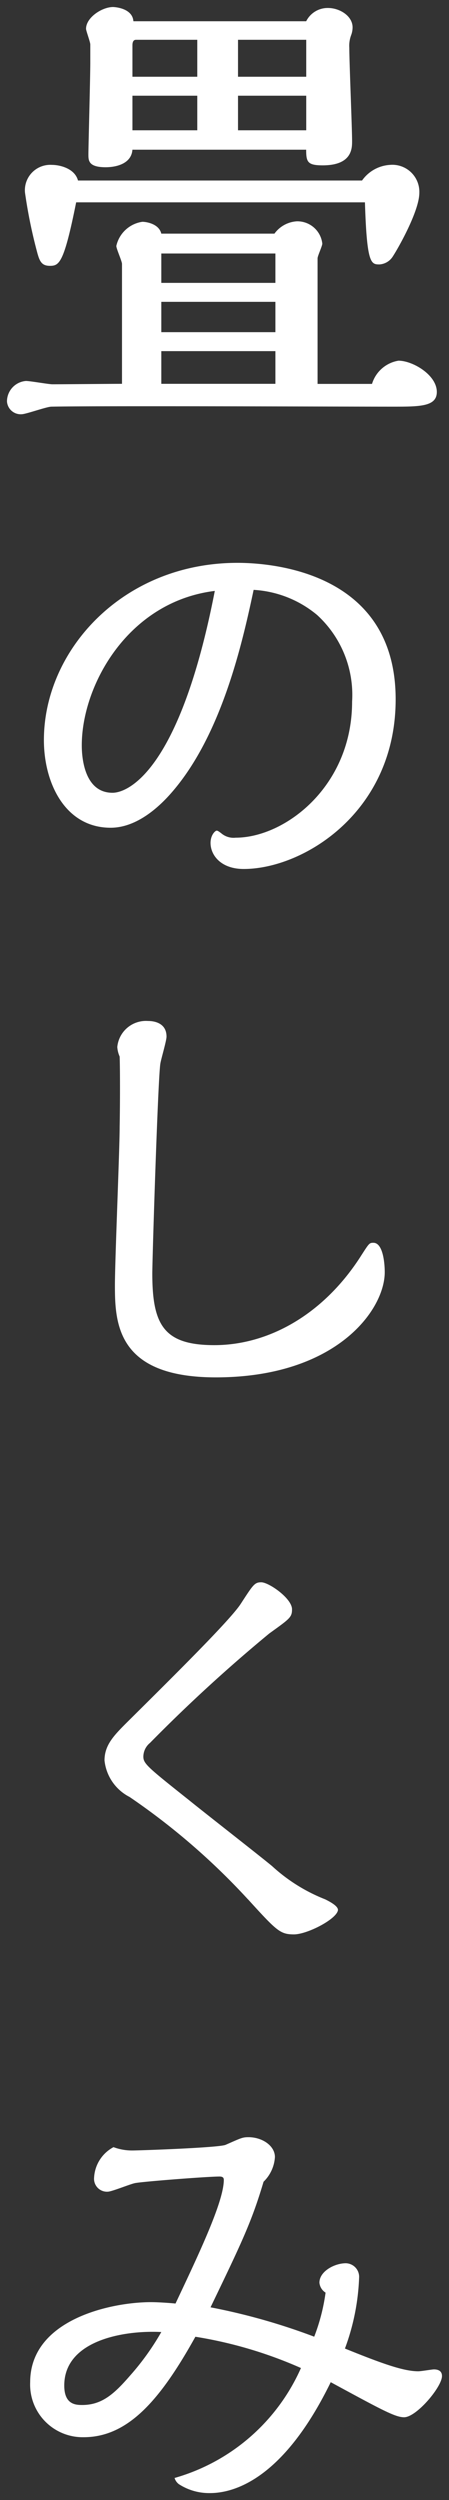 <svg xmlns="http://www.w3.org/2000/svg" width="32.246" height="179.37" viewBox="0 0 32.246 179.37"><rect x="0" y="0" width="32.246" height="179.37" fill="#333333" stroke="none"/><g transform="translate(-1090.165 -3986.688)"><path d="M-1745.992-1567.9a.874.874,0,0,1-.306-.442,14.161,14.161,0,0,0,9.077-7.888,30.621,30.621,0,0,0-7.582-2.245c-2.516,4.523-4.828,7.208-8.024,7.208a3.777,3.777,0,0,1-3.841-3.944c0-4.522,5.847-5.746,8.67-5.746.578,0,1.462.068,1.768.1,1.667-3.536,3.469-7.31,3.469-8.874,0-.17-.1-.239-.306-.239-.885,0-5.678.374-6.087.476-.339.068-1.666.612-1.938.612a.927.927,0,0,1-.985-1.02,2.634,2.634,0,0,1,1.394-2.176,3.769,3.769,0,0,0,1.36.239c.544,0,6.289-.2,6.7-.409,1.088-.476,1.19-.544,1.632-.544.986,0,1.9.612,1.9,1.427a2.7,2.7,0,0,1-.816,1.769c-.85,2.856-1.53,4.284-3.808,9.01a45.081,45.081,0,0,1,7.446,2.108,13.948,13.948,0,0,0,.816-3.162.94.94,0,0,1-.442-.714c0-.816,1.088-1.394,1.9-1.394a.977.977,0,0,1,.952.986,16.282,16.282,0,0,1-1.02,5.134c2.686,1.088,4.216,1.632,5.27,1.632.2,0,.986-.136,1.122-.136.238,0,.578.068.578.476,0,.782-1.836,2.958-2.72,2.958-.646,0-1.632-.545-5.27-2.516-3.468,7.106-7.071,7.956-8.67,7.956A4,4,0,0,1-1745.992-1567.9Zm-8.228-7.072c0,1.361.815,1.394,1.292,1.394,1.428,0,2.312-.815,3.434-2.108a18.485,18.485,0,0,0,2.244-3.127c-.2-.011-.4-.016-.621-.016C-1750.455-1578.833-1754.22-1578.019-1754.22-1574.976Zm13.191-34.886a48.917,48.917,0,0,0-8.5-7.344,3.334,3.334,0,0,1-1.8-2.618c0-1.088.646-1.768,1.6-2.72,3.6-3.57,7.48-7.412,8.194-8.534.884-1.36.985-1.53,1.462-1.53.545,0,2.21,1.156,2.21,1.938,0,.578-.17.68-1.633,1.734a112.04,112.04,0,0,0-8.568,7.853,1.284,1.284,0,0,0-.476.986c0,.51.34.782,3.333,3.162.918.748,5.1,4.012,5.916,4.693a12.261,12.261,0,0,0,3.808,2.38c.272.136.952.476.918.782-.1.646-2.209,1.734-3.162,1.734C-1738.716-1607.345-1738.954-1607.584-1741.028-1609.862Zm-9.553-44.046c0-1.8.34-9.724.34-11.355.033-1.667.033-4.251,0-5.066a2.03,2.03,0,0,1-.17-.68,2.068,2.068,0,0,1,2.209-1.87c.17,0,1.327,0,1.327,1.122,0,.306-.409,1.666-.443,1.938-.169.986-.578,13.94-.578,15.063,0,3.672.816,5.134,4.454,5.134,3.842,0,7.753-2.142,10.438-6.256.679-1.054.679-1.088.986-1.088.68,0,.815,1.428.815,2.109,0,2.72-3.5,7.547-12.137,7.547C-1750.412-1647.311-1750.582-1651.154-1750.582-1653.908Zm6.868-31.744c0-.578.34-.884.442-.884.068,0,.17.068.34.2a1.358,1.358,0,0,0,1.02.306c3.536,0,8.364-3.672,8.364-9.759a7.769,7.769,0,0,0-2.516-6.222,7.819,7.819,0,0,0-4.556-1.8c-.816,3.842-2.278,10.3-5.781,14.416-.748.884-2.448,2.651-4.487,2.651-3.264,0-4.794-3.2-4.794-6.289,0-6.46,5.678-12.716,13.906-12.716,2.38,0,11.356.612,11.356,9.792,0,8.092-6.63,12.172-10.914,12.172C-1742.966-1683.781-1743.714-1684.768-1743.714-1685.651Zm-9.248-7c0,.578.068,3.4,2.21,3.4,1.088,0,4.828-1.53,7.344-14.484C-1749.664-1702.958-1752.962-1696.939-1752.962-1692.655Zm-5.372-24.684a1.478,1.478,0,0,1,1.361-1.462c.306,0,1.632.238,1.9.238.782,0,4.284-.033,5-.033v-8.6c0-.2-.408-1.088-.408-1.292a2.246,2.246,0,0,1,1.87-1.733c.272,0,1.19.136,1.36.85h8.126a2.149,2.149,0,0,1,1.6-.884,1.8,1.8,0,0,1,1.837,1.6c0,.17-.34.885-.34,1.055v9.01h3.91a2.389,2.389,0,0,1,1.9-1.666c1.02,0,2.754,1.02,2.754,2.244,0,1.054-1.224,1.054-3.163,1.054-3.875,0-21.011-.068-24.513,0-.34,0-1.836.544-2.142.544A.987.987,0,0,1-1758.335-1717.34Zm11.084-1.257h8.194v-2.346h-8.194Zm0-3.706h8.194v-2.176h-8.194Zm0-3.536h8.194v-2.108h-8.194Zm-8.874-2.04a35.975,35.975,0,0,1-.918-4.454,1.824,1.824,0,0,1,1.938-1.972c.545,0,1.633.239,1.87,1.122h20.4a2.651,2.651,0,0,1,2.006-1.122,1.94,1.94,0,0,1,2.108,2.006c0,1.292-1.5,3.944-1.9,4.556a1.223,1.223,0,0,1-.951.579c-.612,0-.918,0-1.055-4.454h-20.74c-.884,4.42-1.224,4.556-1.9,4.556C-1755.75-1727.063-1755.954-1727.267-1756.124-1727.879Zm3.638-7.174c0-.578.136-5.542.136-6.6v-1.292c0-.17-.306-.986-.306-1.122,0-.816,1.156-1.564,1.939-1.564.1,0,1.394.068,1.462,1.021h12.41a1.722,1.722,0,0,1,1.564-.952c.85,0,1.768.578,1.768,1.394a1.612,1.612,0,0,1-.1.544,2.16,2.16,0,0,0-.136.918c0,1.054.2,5.747.2,6.7,0,.51,0,1.734-2.108,1.734-1.088,0-1.19-.238-1.19-1.122h-12.478c-.068.952-1.055,1.258-1.939,1.258C-1752.486-1734.135-1752.486-1734.611-1752.486-1735.053Zm10.744-1.734h4.9v-2.481h-4.9Zm-7.582,0h4.657v-2.481h-4.657Zm7.582-3.841h4.9v-2.652h-4.9Zm-7.582-2.245v2.245h4.657v-2.652h-4.386C-1749.256-1743.281-1749.324-1743.111-1749.324-1742.873Z" transform="translate(2849 5732.815)" fill="#fff"/><path d="M-1743.748-1566.757a4.524,4.524,0,0,1-2.544-.746l-.012-.009a1.372,1.372,0,0,1-.479-.711l-.12-.477.475-.128a13.578,13.578,0,0,0,8.527-7.144,28.953,28.953,0,0,0-6.639-1.951,22.076,22.076,0,0,1-3.674,5.107,6.523,6.523,0,0,1-4.613,2.047,4.1,4.1,0,0,1-3.315-1.493,4.733,4.733,0,0,1-1.026-2.951c0-2.165,1.231-3.9,3.56-5.019a13.866,13.866,0,0,1,5.61-1.226c.438,0,1.044.037,1.465.071,1.445-3.065,3.072-6.514,3.254-8.078-1.277.041-5.393.376-5.757.458l-.02,0c-.109.022-.458.146-.74.247a5.09,5.09,0,0,1-1.3.375,1.426,1.426,0,0,1-1.485-1.52,3.108,3.108,0,0,1,1.7-2.636l.175-.075.181.06a3.286,3.286,0,0,0,1.2.213c.733,0,5.917-.205,6.5-.369l.305-.134a3.2,3.2,0,0,1,1.522-.449,2.208,2.208,0,0,1,2.4,1.927,3.068,3.068,0,0,1-.867,2.012,50.415,50.415,0,0,1-3.52,8.39,46.789,46.789,0,0,1,6.406,1.851,12.813,12.813,0,0,0,.583-2.331,1.268,1.268,0,0,1-.406-.91c0-1.174,1.4-1.894,2.4-1.894a1.473,1.473,0,0,1,1.452,1.486,15.984,15.984,0,0,1-.892,4.848,15.354,15.354,0,0,0,4.642,1.418c.08,0,.4-.046.588-.073a4.689,4.689,0,0,1,.534-.063.966.966,0,0,1,1.078.976,4.335,4.335,0,0,1-1.154,2.1c-.449.506-1.314,1.354-2.065,1.354s-1.585-.45-5.054-2.33C-1738.29-1567.781-1741.886-1566.757-1743.748-1566.757Zm-1.617-1.348a3.908,3.908,0,0,0,1.617.348,5.749,5.749,0,0,0,3.342-1.22,16.965,16.965,0,0,0,4.878-6.456l.229-.469.767.416c3.073,1.666,4.223,2.289,4.724,2.289.135,0,.635-.249,1.317-1.018a3.887,3.887,0,0,0,.9-1.412.561.561,0,0,0-.07,0c-.056,0-.253.032-.4.053a6.532,6.532,0,0,1-.73.083c-1.139,0-2.667-.538-5.457-1.668l-.444-.18.161-.452a15.564,15.564,0,0,0,.991-4.966.479.479,0,0,0-.452-.486c-.613,0-1.4.434-1.4.894,0,.132.176.264.242.314l.238.179-.044.295a14.475,14.475,0,0,1-.843,3.264l-.171.457-.461-.16a45.019,45.019,0,0,0-7.362-2.087l-.661-.107.291-.6c2.249-4.666,2.928-6.074,3.779-8.935l.03-.1.068-.08a2.232,2.232,0,0,0,.7-1.445c0-.494-.656-.927-1.4-.927-.28,0-.321.014-1.119.365l-.3.132c-.144.071-.431.177-3.485.327-1.531.075-3.136.128-3.424.128a4.077,4.077,0,0,1-1.317-.2,2.231,2.231,0,0,0-.937,1.638c0,.5.319.519.471.52.145-.021.664-.206.976-.317a8.365,8.365,0,0,1,.871-.284c.572-.126,5.366-.487,6.192-.487a.724.724,0,0,1,.806.739c0,1.63-1.637,5.1-3.37,8.776l-.3.634-.355-.04c-.307-.034-1.166-.1-1.712-.1a12.8,12.8,0,0,0-5.177,1.128c-1.986.953-2.993,2.339-2.993,4.118a3.717,3.717,0,0,0,.8,2.319,3.153,3.153,0,0,0,2.54,1.125,5.5,5.5,0,0,0,3.922-1.769,21.955,21.955,0,0,0,3.666-5.182l.173-.311.35.061a31.207,31.207,0,0,1,7.687,2.275l.48.2-.217.472A14.722,14.722,0,0,1-1745.365-1568.105Zm-7.563-4.976a1.905,1.905,0,0,1-1.1-.273,1.823,1.823,0,0,1-.687-1.621,3.8,3.8,0,0,1,2.5-3.524,10.927,10.927,0,0,1,4.353-.834c.221,0,.439.006.648.017l.792.043-.38.7a18.755,18.755,0,0,1-2.306,3.217C-1750.2-1574.114-1751.234-1573.082-1752.928-1573.082Zm4.809-5.249a9.613,9.613,0,0,0-3.686.739,2.826,2.826,0,0,0-1.915,2.616c0,.894.367.894.792.894,1.17,0,1.918-.624,3.057-1.936l0,0A19.313,19.313,0,0,0-1748.119-1578.331Zm10.389-28.515c-1.228,0-1.6-.409-3.668-2.68a48.527,48.527,0,0,0-8.372-7.24l-.091-.064a3.759,3.759,0,0,1-1.969-2.995c0-1.328.808-2.137,1.744-3.073,3.314-3.283,7.436-7.366,8.127-8.449l.05-.077c.884-1.361,1.094-1.684,1.833-1.684a3.468,3.468,0,0,1,1.621.785,2.464,2.464,0,0,1,1.089,1.653c0,.815-.326,1.05-1.7,2.038l-.137.1a112.59,112.59,0,0,0-8.5,7.8l-.007.007c-.307.307-.33.456-.33.633,0,.069,0,.154.386.515.447.417,1.317,1.109,2.758,2.256l0,0c.409.333,1.474,1.172,2.6,2.06,1.4,1.107,2.857,2.251,3.316,2.633a11.794,11.794,0,0,0,3.685,2.305l.03.014c.442.221,1.264.633,1.191,1.285l0,.022c-.094.594-.878,1.129-1.52,1.473A5.3,5.3,0,0,1-1737.73-1606.845Zm-2.351-25.262c-.115,0-.118,0-.2.086a10.763,10.763,0,0,0-.792,1.143l-.048.073c-.748,1.174-4.568,4.958-8.262,8.617-.925.926-1.449,1.493-1.449,2.365a2.817,2.817,0,0,0,1.55,2.181l.084.059a49.452,49.452,0,0,1,8.535,7.383c2.1,2.3,2.2,2.356,2.931,2.356a5.2,5.2,0,0,0,2.6-1.227,3.473,3.473,0,0,0-.569-.335,12.675,12.675,0,0,1-3.914-2.445l-.005,0c-.445-.371-1.9-1.513-3.3-2.619-1.127-.888-2.192-1.727-2.609-2.067-1.51-1.2-2.343-1.863-2.818-2.308a1.653,1.653,0,0,1-.7-1.245,1.769,1.769,0,0,1,.619-1.336,113.923,113.923,0,0,1,8.627-7.905l.147-.106a10.575,10.575,0,0,0,1.174-.9c.094-.1.109-.13.109-.323,0-.114-.187-.445-.687-.851A2.837,2.837,0,0,0-1740.081-1632.107Zm-3.259-14.7c-3.312,0-5.5-.81-6.681-2.476a7.679,7.679,0,0,1-1.061-4.62c0-.932.09-3.477.177-5.938.084-2.381.163-4.63.163-5.417v-.01c.032-1.6.033-4.082,0-4.96a2.288,2.288,0,0,1-.173-.777,2.19,2.19,0,0,1,.957-1.813,3.075,3.075,0,0,1,1.753-.557,1.624,1.624,0,0,1,1.827,1.622,7.355,7.355,0,0,1-.286,1.344c-.064.244-.151.577-.161.657l0,.022c-.155.9-.571,13.756-.571,14.978,0,1.885.225,2.971.753,3.632.554.693,1.541,1,3.2,1a10.738,10.738,0,0,0,5.4-1.517,13.984,13.984,0,0,0,4.619-4.512l.126-.2c.582-.9.72-1.12,1.279-1.12.379,0,.885.2,1.145,1.169a5.976,5.976,0,0,1,.17,1.439,7.1,7.1,0,0,1-3.02,5.186C-1735.372-1648.368-1738.38-1646.811-1743.34-1646.811Zm-6.4-18.446c0,.809-.08,3.062-.164,5.447-.087,2.453-.176,4.988-.176,5.9a6.863,6.863,0,0,0,.877,4.041c.982,1.383,2.9,2.055,5.866,2.055,4.672,0,7.471-1.439,9-2.646a6.184,6.184,0,0,0,2.641-4.4,3.01,3.01,0,0,0-.319-1.6c-.085.107-.243.354-.435.652l-.128.2a14.977,14.977,0,0,1-4.953,4.831,11.738,11.738,0,0,1-5.905,1.654c-1.992,0-3.22-.425-3.982-1.378-.682-.853-.972-2.125-.972-4.256,0-1.164.4-14.011.583-15.136.019-.137.08-.374.184-.773.087-.332.248-.95.254-1.095s0-.619-.827-.619c-.689,0-1.709.435-1.709,1.37a1.7,1.7,0,0,0,.14.509l.027.073,0,.078C-1749.708-1669.518-1749.708-1666.95-1749.742-1665.257Zm8.407-18.024c-1.89,0-2.88-1.192-2.88-2.37,0-.792.5-1.384.942-1.384a1.068,1.068,0,0,1,.652.314l.022.017.02.02c.116.116.3.16.666.16a7.7,7.7,0,0,0,5.151-2.447,9.634,9.634,0,0,0,2.713-6.812,7.223,7.223,0,0,0-2.337-5.839l-.01-.009a7.217,7.217,0,0,0-3.831-1.619c-.745,3.482-2.249,10.022-5.793,14.184-1.091,1.289-2.822,2.827-4.868,2.827a4.684,4.684,0,0,1-4.037-2.207,8.333,8.333,0,0,1-1.257-4.582,12.88,12.88,0,0,1,4.02-9.14,14.8,14.8,0,0,1,10.386-4.076,15.729,15.729,0,0,1,6.8,1.508,9.057,9.057,0,0,1,3.537,3.108,10.218,10.218,0,0,1,1.521,5.676,13.289,13.289,0,0,1-1.147,5.522,12.292,12.292,0,0,1-2.863,3.965A11.542,11.542,0,0,1-1741.334-1683.281Zm-1.847-2.6a.811.811,0,0,0-.032.232c0,.66.588,1.37,1.88,1.37a10.51,10.51,0,0,0,6.724-2.918,11.562,11.562,0,0,0,3.69-8.753c0-3.705-1.518-6.361-4.513-7.893a14.7,14.7,0,0,0-6.343-1.4,13.8,13.8,0,0,0-9.69,3.795,11.875,11.875,0,0,0-3.715,8.422,7.434,7.434,0,0,0,1.089,4.027,3.678,3.678,0,0,0,3.205,1.762c1.663,0,3.15-1.346,4.106-2.474,3.54-4.158,4.981-10.938,5.673-14.2l.095-.445.452.052a8.6,8.6,0,0,1,4.826,1.92,8.174,8.174,0,0,1,2.688,6.6,10.628,10.628,0,0,1-3,7.512,8.6,8.6,0,0,1-5.865,2.746A1.946,1.946,0,0,1-1743.182-1685.884Zm-7.57-2.871a2.443,2.443,0,0,1-2.378-1.812,6.383,6.383,0,0,1-.332-2.089,12.428,12.428,0,0,1,2.531-7.156,10.927,10.927,0,0,1,7.461-4.424l.684-.085-.131.677c-1.092,5.622-2.535,9.756-4.287,12.289C-1748.828-1689.008-1750.226-1688.755-1750.752-1688.755Zm6.713-14.377a10,10,0,0,0-6.093,3.922,11.4,11.4,0,0,0-2.331,6.555,5.364,5.364,0,0,0,.271,1.745,1.481,1.481,0,0,0,1.439,1.155c.125,0,1.266-.061,2.725-2.169C-1746.426-1694.237-1745.085-1698.006-1744.039-1703.132Zm-13.241-12.79a1.48,1.48,0,0,1-1.555-1.418,1.968,1.968,0,0,1,1.861-1.962,10.053,10.053,0,0,1,1.073.129c.291.043.732.108.83.108.4,0,1.514-.009,2.593-.017l1.9-.014v-8.079c-.02-.09-.115-.342-.172-.5a2.708,2.708,0,0,1-.236-.822,2.7,2.7,0,0,1,2.37-2.233,2.031,2.031,0,0,1,1.691.85h7.546a2.716,2.716,0,0,1,1.847-.884,2.305,2.305,0,0,1,2.337,2.1,2.188,2.188,0,0,1-.2.707c-.045.116-.117.3-.137.38v8.478h3.081a2.734,2.734,0,0,1,2.233-1.666,3.767,3.767,0,0,1,2.053.758,2.54,2.54,0,0,1,1.2,1.985,1.388,1.388,0,0,1-1.238,1.408,11.43,11.43,0,0,1-2.425.146c-1,0-2.862,0-5.213-.01-3.714-.009-8.335-.02-12.25-.02-3.694,0-6,.01-7.041.03h-.006a9.136,9.136,0,0,0-.981.262A5.119,5.119,0,0,1-1757.28-1715.922Zm.306-2.38a.981.981,0,0,0-.861.962c0,.312.364.415.548.418.125-.013.582-.149.886-.24a5.966,5.966,0,0,1,1.256-.3c1.052-.021,3.36-.03,7.057-.03,3.916,0,8.538.011,12.252.02,2.351.006,4.208.01,5.211.01a11.23,11.23,0,0,0,2.191-.118c.471-.113.471-.277.471-.436,0-.865-1.446-1.744-2.254-1.744-.518,0-1.162.6-1.436,1.34l-.121.326h-4.757v-9.51a2.189,2.189,0,0,1,.2-.707c.044-.115.116-.3.136-.378-.024-.7-.876-1.067-1.336-1.067a1.677,1.677,0,0,0-1.174.649l-.147.235h-8.8l-.092-.384c-.092-.385-.748-.466-.874-.466a1.849,1.849,0,0,0-1.37,1.211c.021.093.115.341.172.493a2.709,2.709,0,0,1,.236.821v9.1h-.5c-.347,0-1.342.008-2.4.016-1.081.009-2.2.017-2.6.017a9.381,9.381,0,0,1-.976-.119C-1756.387-1718.233-1756.853-1718.3-1756.974-1718.3Zm18.417.2h-9.194v-3.346h9.194Zm-8.194-1h7.194v-1.346h-7.194Zm8.194-2.706h-9.194v-3.176h9.194Zm-8.194-1h7.194v-1.176h-7.194Zm8.194-2.536h-9.194v-3.108h9.194Zm-8.194-1h7.194v-1.108h-7.194Zm-8.524-.224c-.884,0-1.169-.6-1.331-1.182l0-.006a35.772,35.772,0,0,1-.935-4.582,2.329,2.329,0,0,1,2.438-2.472,2.519,2.519,0,0,1,2.205,1.122h1.02a1.371,1.371,0,0,1-.83-.416,1.356,1.356,0,0,1-.277-.955c0-.252.025-1.29.053-2.492.037-1.561.083-3.5.083-4.1v-1.269c-.016-.086-.095-.335-.143-.487a2.437,2.437,0,0,1-.163-.658c0-1.178,1.479-2.064,2.439-2.064a2.065,2.065,0,0,1,1.852,1.021h11.747a2.164,2.164,0,0,1,1.836-.952,2.145,2.145,0,0,1,2.268,1.894,2.1,2.1,0,0,1-.119.675l0,.016a1.751,1.751,0,0,0-.114.771c0,.531.053,2.03.105,3.479.051,1.412.1,2.746.1,3.219a2.222,2.222,0,0,1-.356,1.349,2.593,2.593,0,0,1-2.251.886,1.784,1.784,0,0,1-1.365-.385,1.214,1.214,0,0,1-.3-.737h-11.6a2.006,2.006,0,0,1-1.708,1.21h17.558a3.078,3.078,0,0,1,2.243-1.122,2.429,2.429,0,0,1,2.608,2.506c0,1.513-1.679,4.37-1.988,4.833l-.015.021a1.679,1.679,0,0,1-1.352.78c-1.146,0-1.406-.681-1.539-4.454h-19.847a18.218,18.218,0,0,1-.986,3.651A1.3,1.3,0,0,1-1755.275-1726.563Zm-.367-1.447c.125.447.181.447.367.447.219,0,.264,0,.425-.336a20.035,20.035,0,0,0,.989-3.818l.08-.4h21.634l.015.485c.045,1.475.109,2.468.2,3.125a2.289,2.289,0,0,0,.21.841c.035,0,.1,0,.146,0,.114,0,.294-.038.543-.368.507-.764,1.813-3.2,1.813-4.267a1.46,1.46,0,0,0-1.608-1.506,2.184,2.184,0,0,0-1.606.922l-.15.2h-21.033l-.1-.37c-.165-.614-1.08-.752-1.387-.752a1.338,1.338,0,0,0-1.438,1.472A36.473,36.473,0,0,0-1755.642-1728.01Zm3.486-16.082c.018.077.076.26.116.385a2.954,2.954,0,0,1,.189.766v1.292c0,.611-.044,2.479-.083,4.127-.028,1.2-.053,2.229-.053,2.469a.825.825,0,0,0,.029.295c0,.005.115.123.7.123a2.274,2.274,0,0,0,1.039-.213.67.67,0,0,0,.4-.581l.033-.464h13.443v.5a1.476,1.476,0,0,0,.05.549,1.4,1.4,0,0,0,.64.074c1.608,0,1.608-.743,1.608-1.234,0-.455-.05-1.842-.1-3.183-.052-1.458-.106-2.965-.106-3.515a2.6,2.6,0,0,1,.155-1.057,1.252,1.252,0,0,0,.082-.4c0-.5-.682-.894-1.268-.894a1.218,1.218,0,0,0-1.136.71l-.146.243h-13.159l-.033-.465c-.036-.516-.956-.556-.966-.556C-1751.262-1745.127-1752.122-1744.569-1752.156-1744.092Zm15.809,7.8h-5.9v-3.481h5.9Zm-4.9-1h3.9v-1.481h-3.9Zm-2.924,1h-5.657v-3.481h5.657Zm-4.657-1h3.657v-1.481h-3.657Zm12.478-2.841h-5.9v-3.652h5.9Zm-4.9-1h3.9v-1.652h-3.9Zm-2.924,1h-5.657v-2.745c0-.67.416-.908.772-.908h4.886Zm-4.657-1h3.657v-1.652h-3.657Z" transform="translate(2849 5732.815)" fill="rgba(0,0,0,0)"/></g></svg>